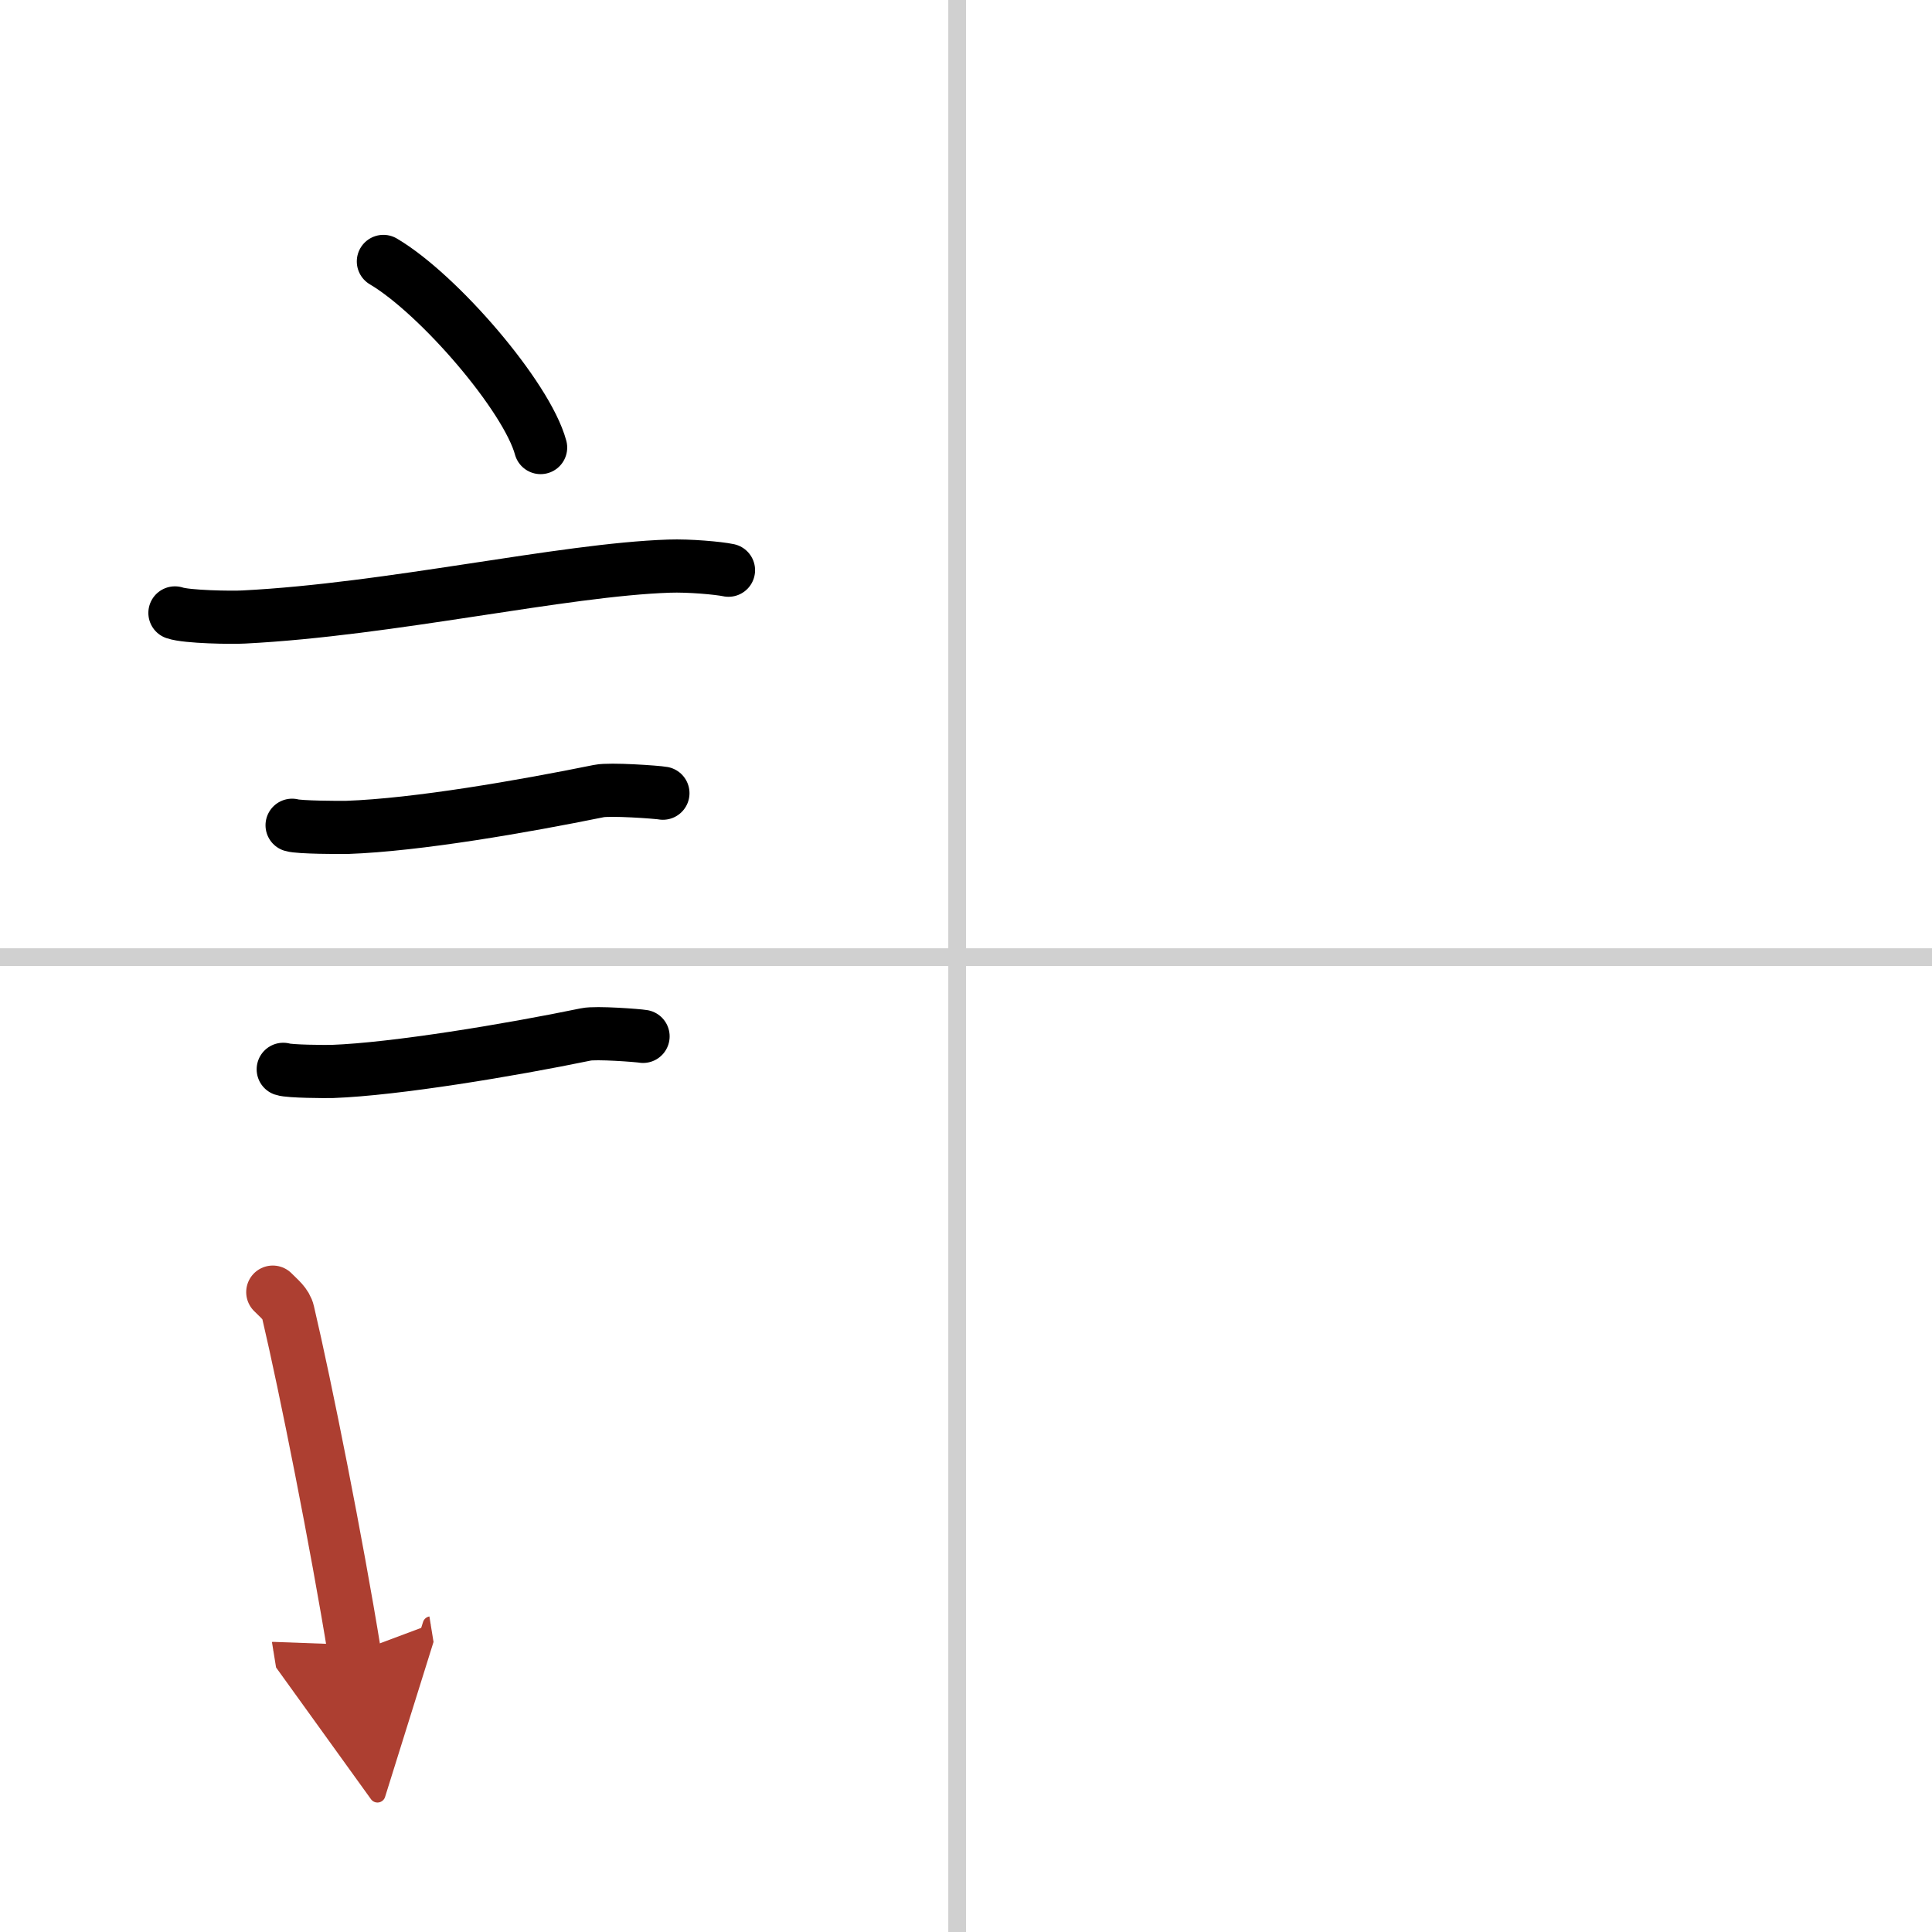 <svg width="400" height="400" viewBox="0 0 109 109" xmlns="http://www.w3.org/2000/svg"><defs><marker id="a" markerWidth="4" orient="auto" refX="1" refY="5" viewBox="0 0 10 10"><polyline points="0 0 10 5 0 10 1 5" fill="#ad3f31" stroke="#ad3f31"/></marker></defs><g fill="none" stroke="#000" stroke-linecap="round" stroke-linejoin="round" stroke-width="3"><rect width="100%" height="100%" fill="#fff" stroke="#fff"/><line x1="54" x2="54" y2="109" stroke="#d0d0d0" stroke-width="1"/><line x2="109" y1="54" y2="54" stroke="#d0d0d0" stroke-width="1"/><path d="m21.63 14.75c3.13 1.85 8.09 7.62 8.87 10.5"/><path d="m9.87 34.58c0.67 0.23 3.22 0.27 3.89 0.23 8.26-0.42 17.98-2.67 23.99-2.87 1.12-0.04 2.79 0.11 3.35 0.23"/><path d="m16.48 46.56c0.38 0.12 2.71 0.13 3.1 0.12 3.97-0.14 9.92-1.18 14.21-2.05 0.62-0.13 3.29 0.06 3.61 0.12"/><path d="m15.98 60.33c0.34 0.12 2.42 0.13 2.77 0.12 3.55-0.13 10-1.2 14.31-2.09 0.56-0.12 2.94 0.06 3.22 0.11"/><path d="M15.39,72.9c0.35,0.36,0.75,0.65,0.86,1.13C17.24,78.24,19,87.08,20,93.25" marker-end="url(#a)" stroke="#ad3f31"/></g></svg>
